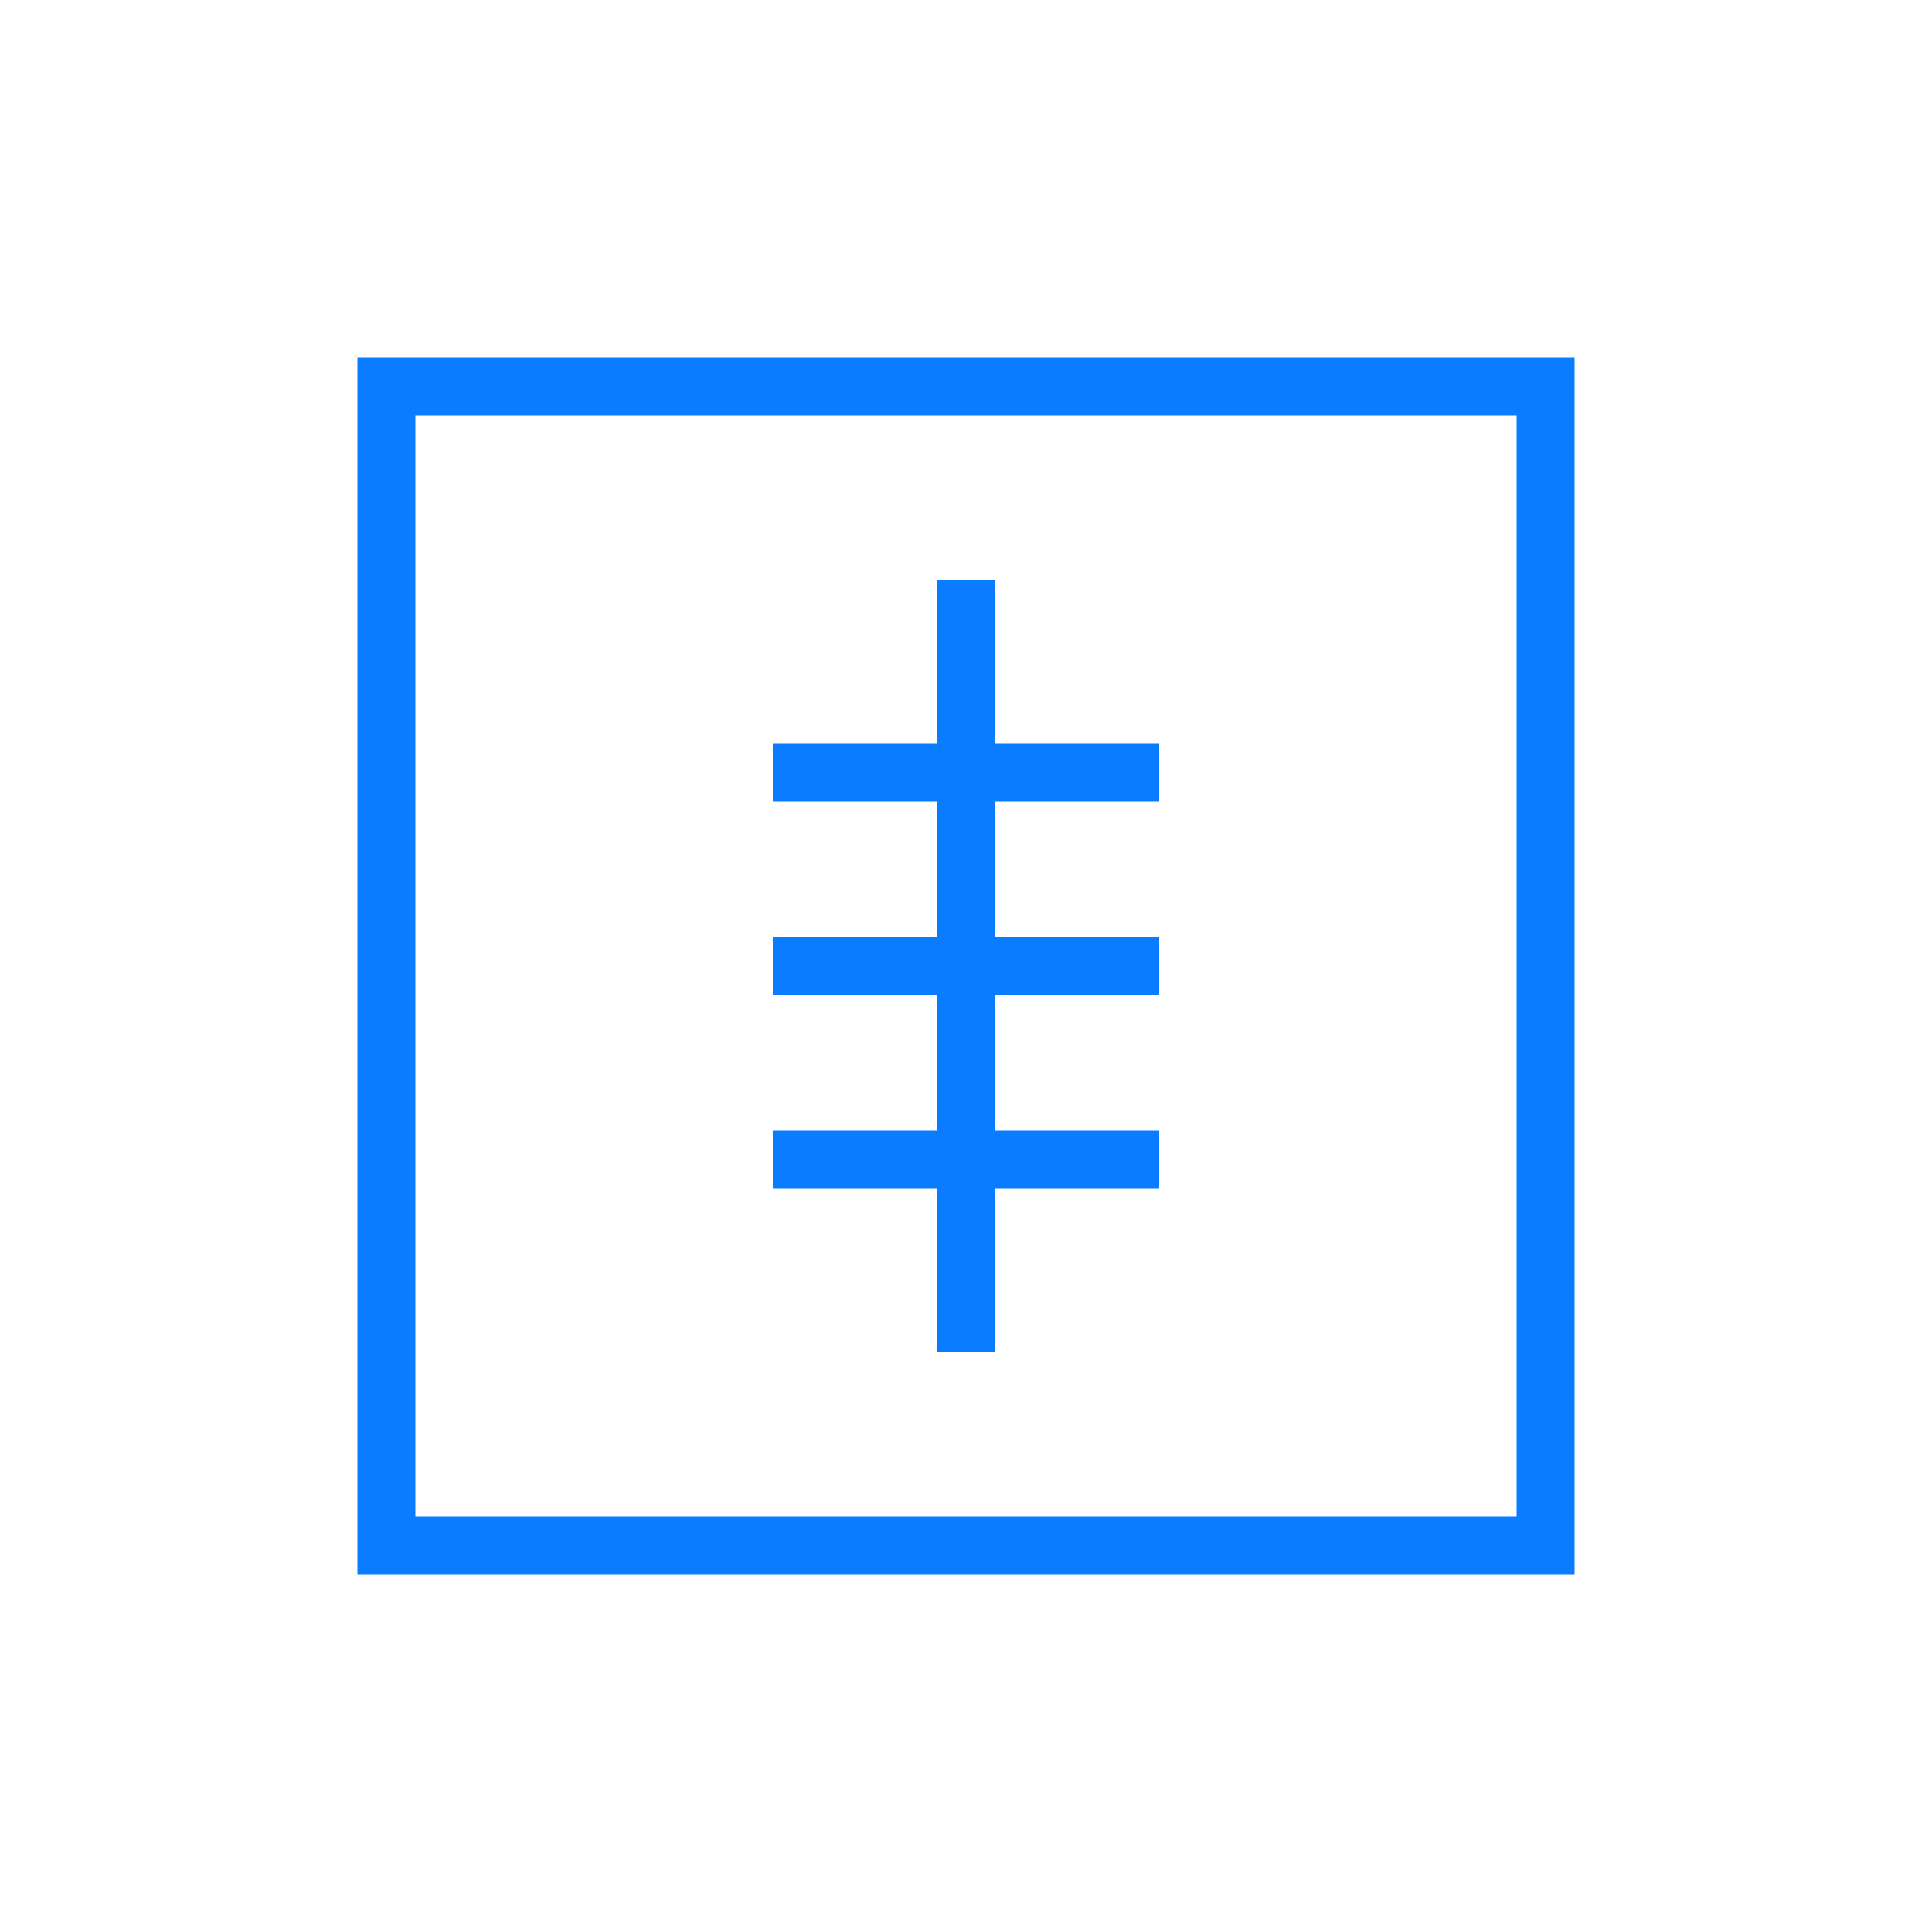 <svg xmlns="http://www.w3.org/2000/svg" viewBox="0 0 100 100" fill="none" stroke="#0a7cff" stroke-width="3">
  <path d="M20 20 H 80 V 80 H 20 Z"/>
  <path d="M40 40 H 60"/>
  <path d="M40 50 H 60"/>
  <path d="M40 60 H 60"/>
  <path d="M50 30 V 70"/>
</svg>
